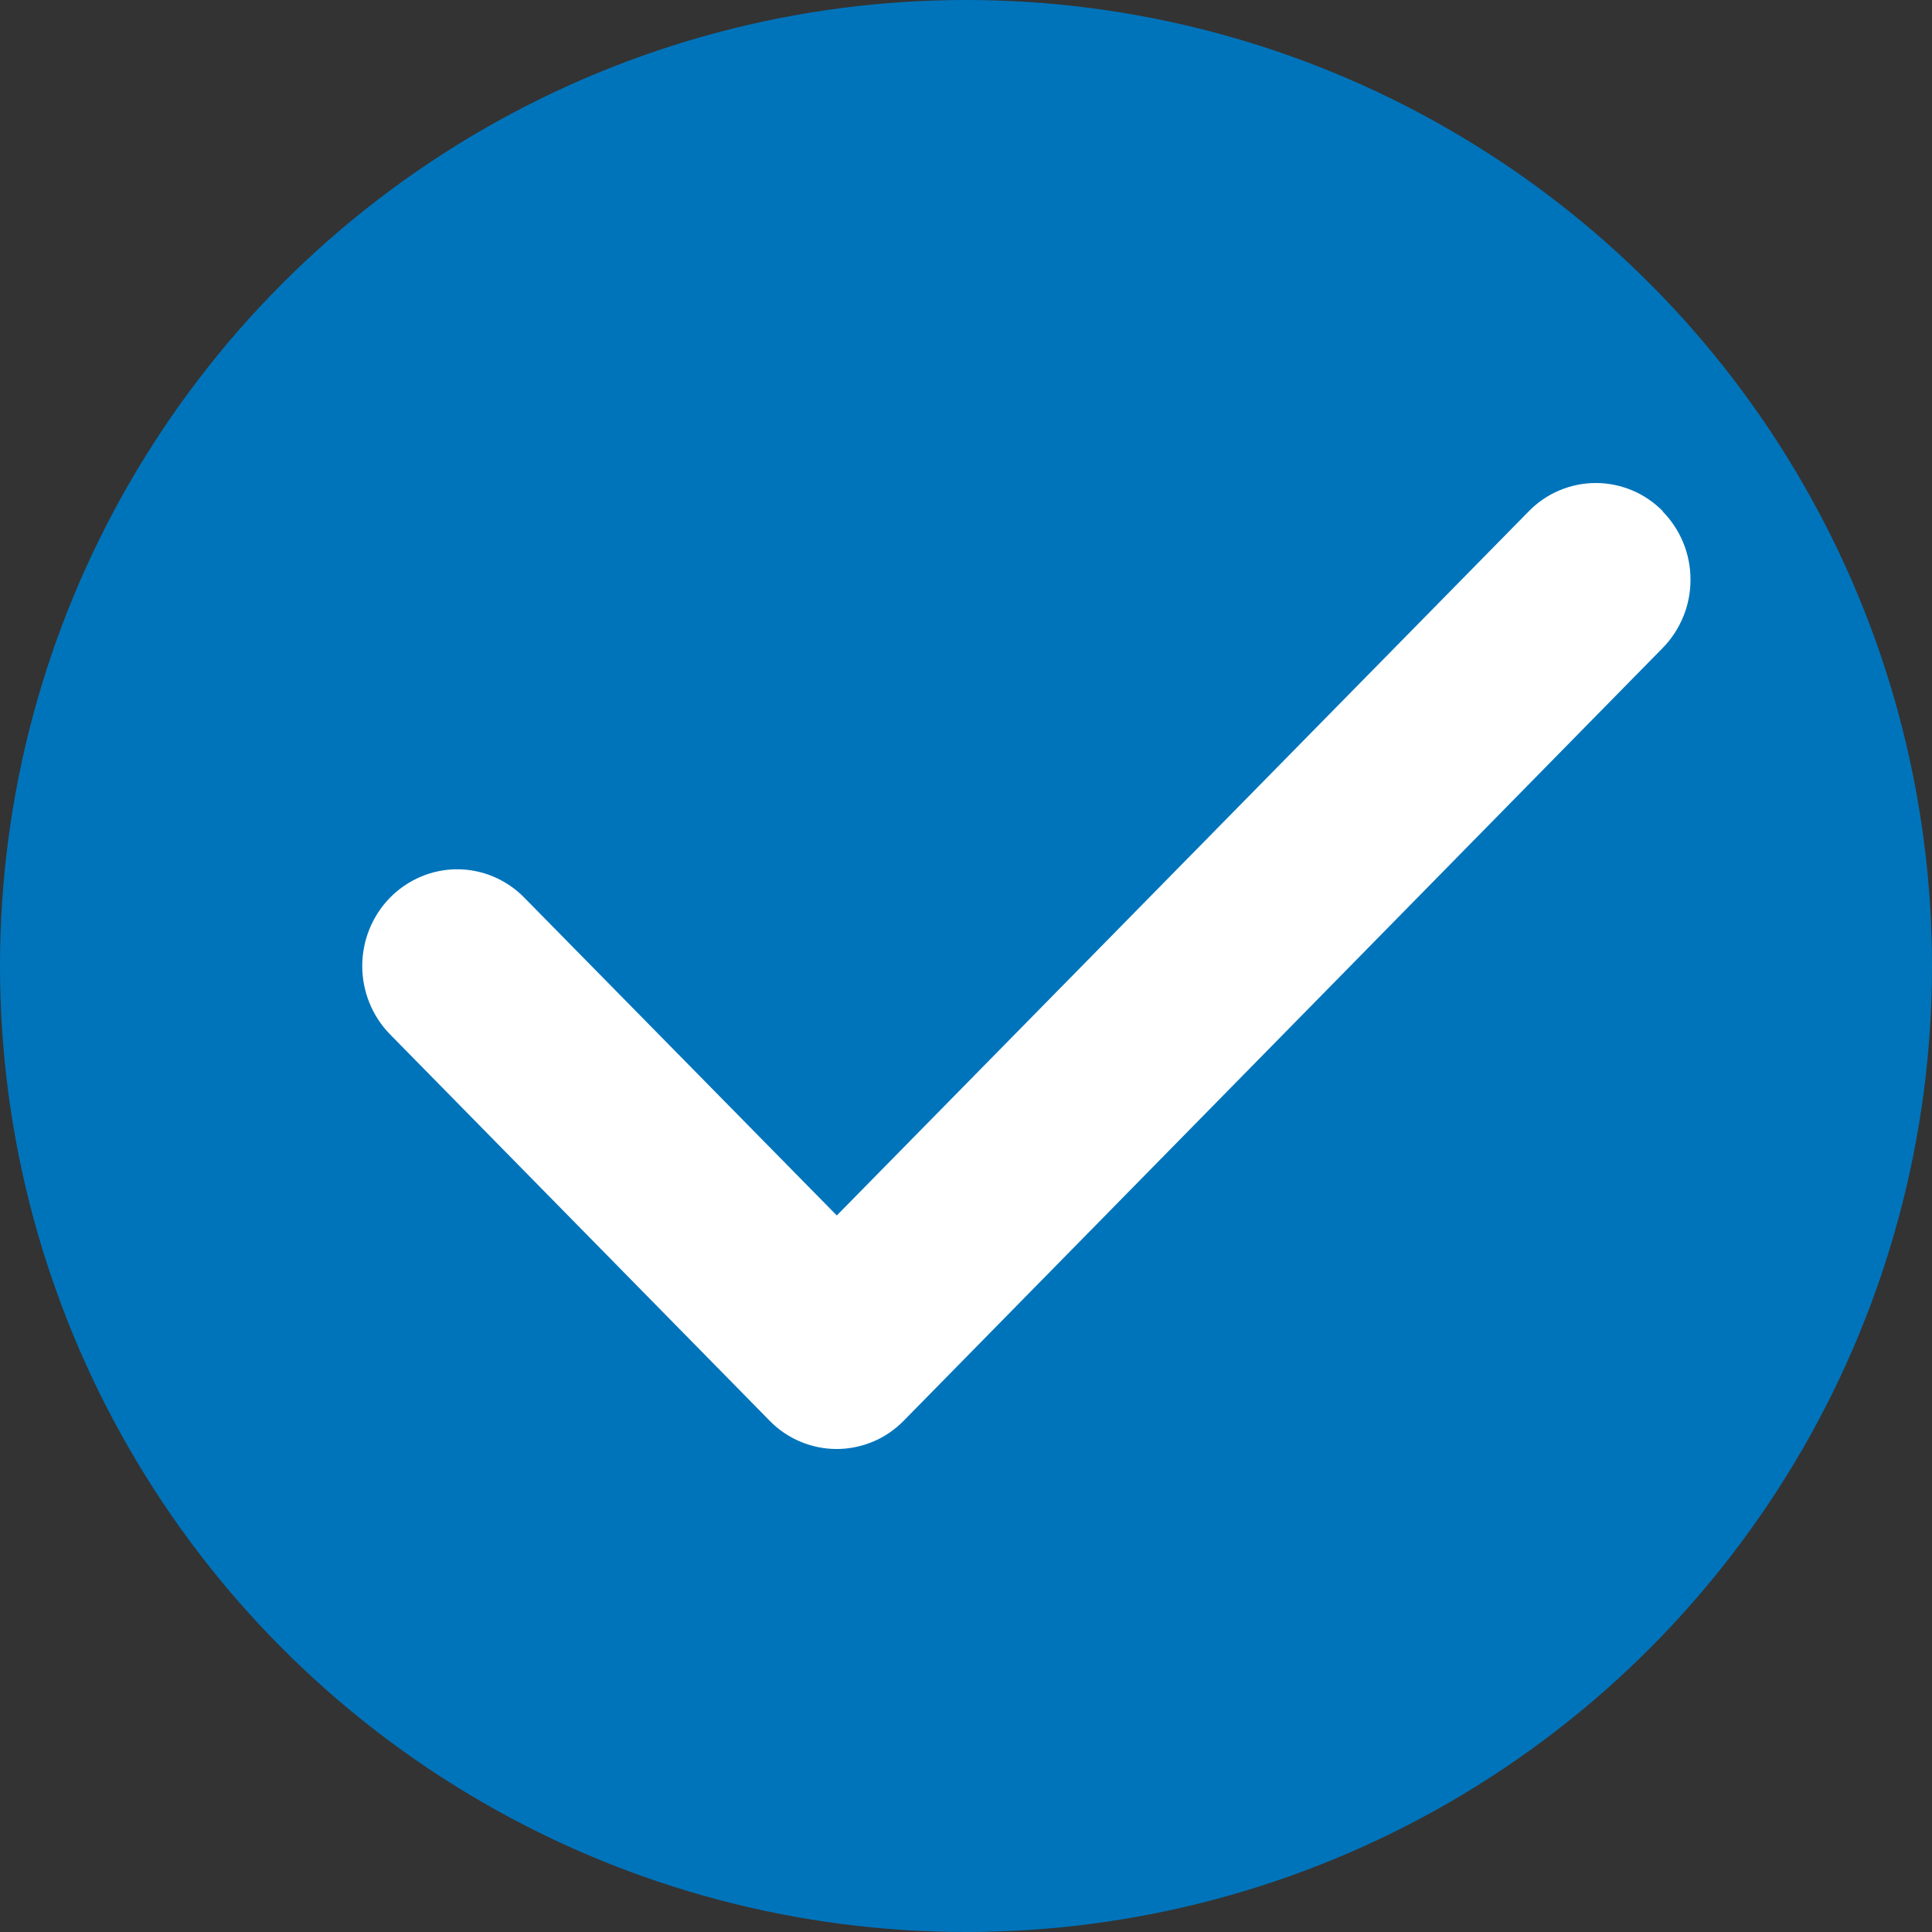 <svg width="16" height="16" viewBox="0 0 16 16" fill="none" xmlns="http://www.w3.org/2000/svg">
<rect x="0" y="0" width="16" height="16" fill="#333333" stroke="none"/>
<circle cx="8" cy="8" r="8" fill="#0074BB"/>
<path d="M13.769 4.235C13.842 4.309 13.9 4.397 13.94 4.494C13.98 4.592 14 4.696 14 4.801C14 4.906 13.98 5.01 13.94 5.107C13.9 5.204 13.842 5.293 13.769 5.367L7.485 11.765C7.412 11.84 7.325 11.899 7.23 11.939C7.134 11.979 7.032 12 6.929 12C6.825 12 6.723 11.979 6.628 11.939C6.532 11.899 6.446 11.84 6.373 11.765L3.23 8.566C3.083 8.416 3 8.212 3 8C3 7.788 3.083 7.584 3.23 7.434C3.378 7.284 3.578 7.199 3.786 7.199C3.995 7.199 4.195 7.284 4.342 7.434L6.93 10.066L12.66 4.235C12.733 4.16 12.819 4.101 12.915 4.061C13.01 4.021 13.113 4 13.216 4C13.319 4 13.421 4.021 13.517 4.061C13.612 4.101 13.699 4.16 13.772 4.235H13.769Z" fill="white"/>
</svg>
